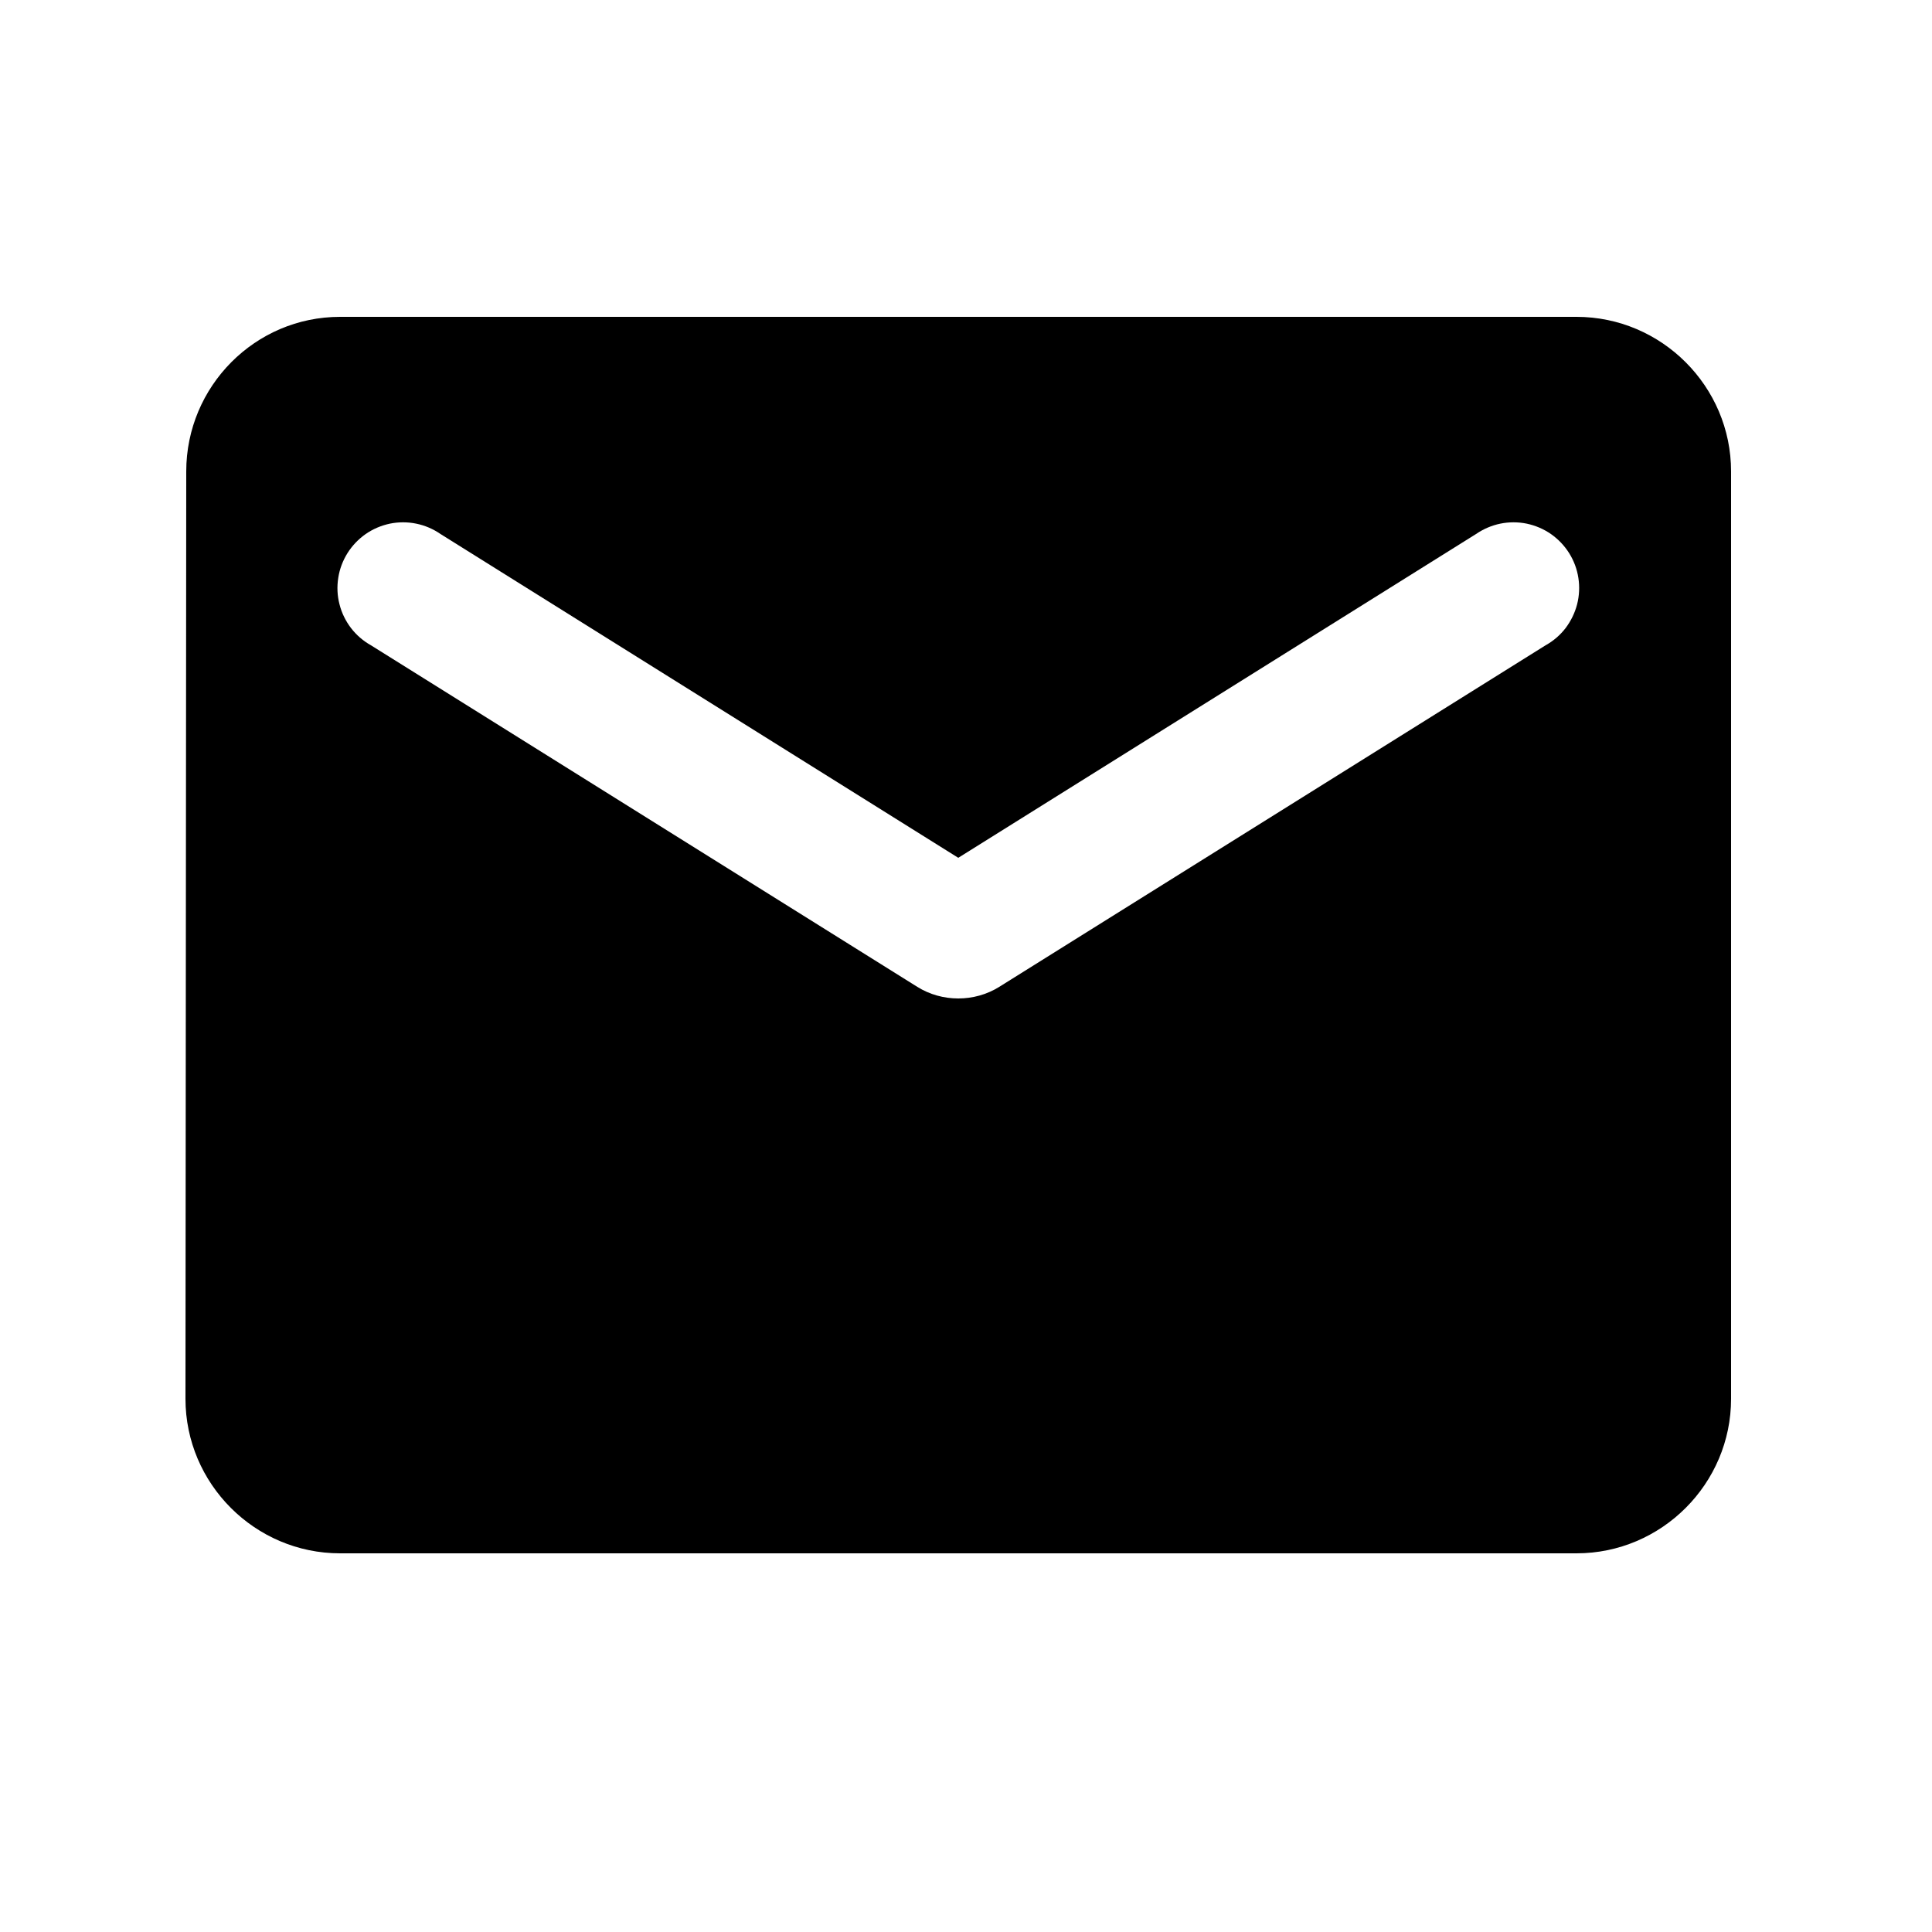<svg width="25" height="25" viewBox="0 0 25 25" fill="none" xmlns="http://www.w3.org/2000/svg">
<path d="M20.4 4.1H4.4C3.3 4.1 2.41 5 2.41 6.1L2.4 18.1C2.4 19.2 3.3 20.1 4.4 20.1H20.4C21.5 20.1 22.4 19.2 22.4 18.1V6.1C22.4 5 21.5 4.1 20.4 4.1ZM20 8.35L12.93 12.77C12.61 12.97 12.19 12.97 11.87 12.77L4.8 8.35C4.7 8.294 4.612 8.218 4.542 8.127C4.472 8.035 4.421 7.931 4.393 7.819C4.364 7.708 4.359 7.592 4.377 7.478C4.394 7.365 4.435 7.256 4.496 7.158C4.557 7.061 4.637 6.977 4.731 6.911C4.826 6.845 4.932 6.8 5.045 6.776C5.158 6.753 5.274 6.753 5.386 6.776C5.499 6.799 5.606 6.845 5.7 6.91L12.4 11.1L19.1 6.91C19.195 6.845 19.302 6.799 19.414 6.776C19.527 6.753 19.643 6.753 19.756 6.776C19.869 6.8 19.975 6.845 20.07 6.911C20.164 6.977 20.244 7.061 20.305 7.158C20.366 7.256 20.407 7.365 20.424 7.478C20.442 7.592 20.436 7.708 20.408 7.819C20.379 7.931 20.328 8.035 20.259 8.127C20.189 8.218 20.101 8.294 20 8.35Z" fill="black"/>
</svg>
